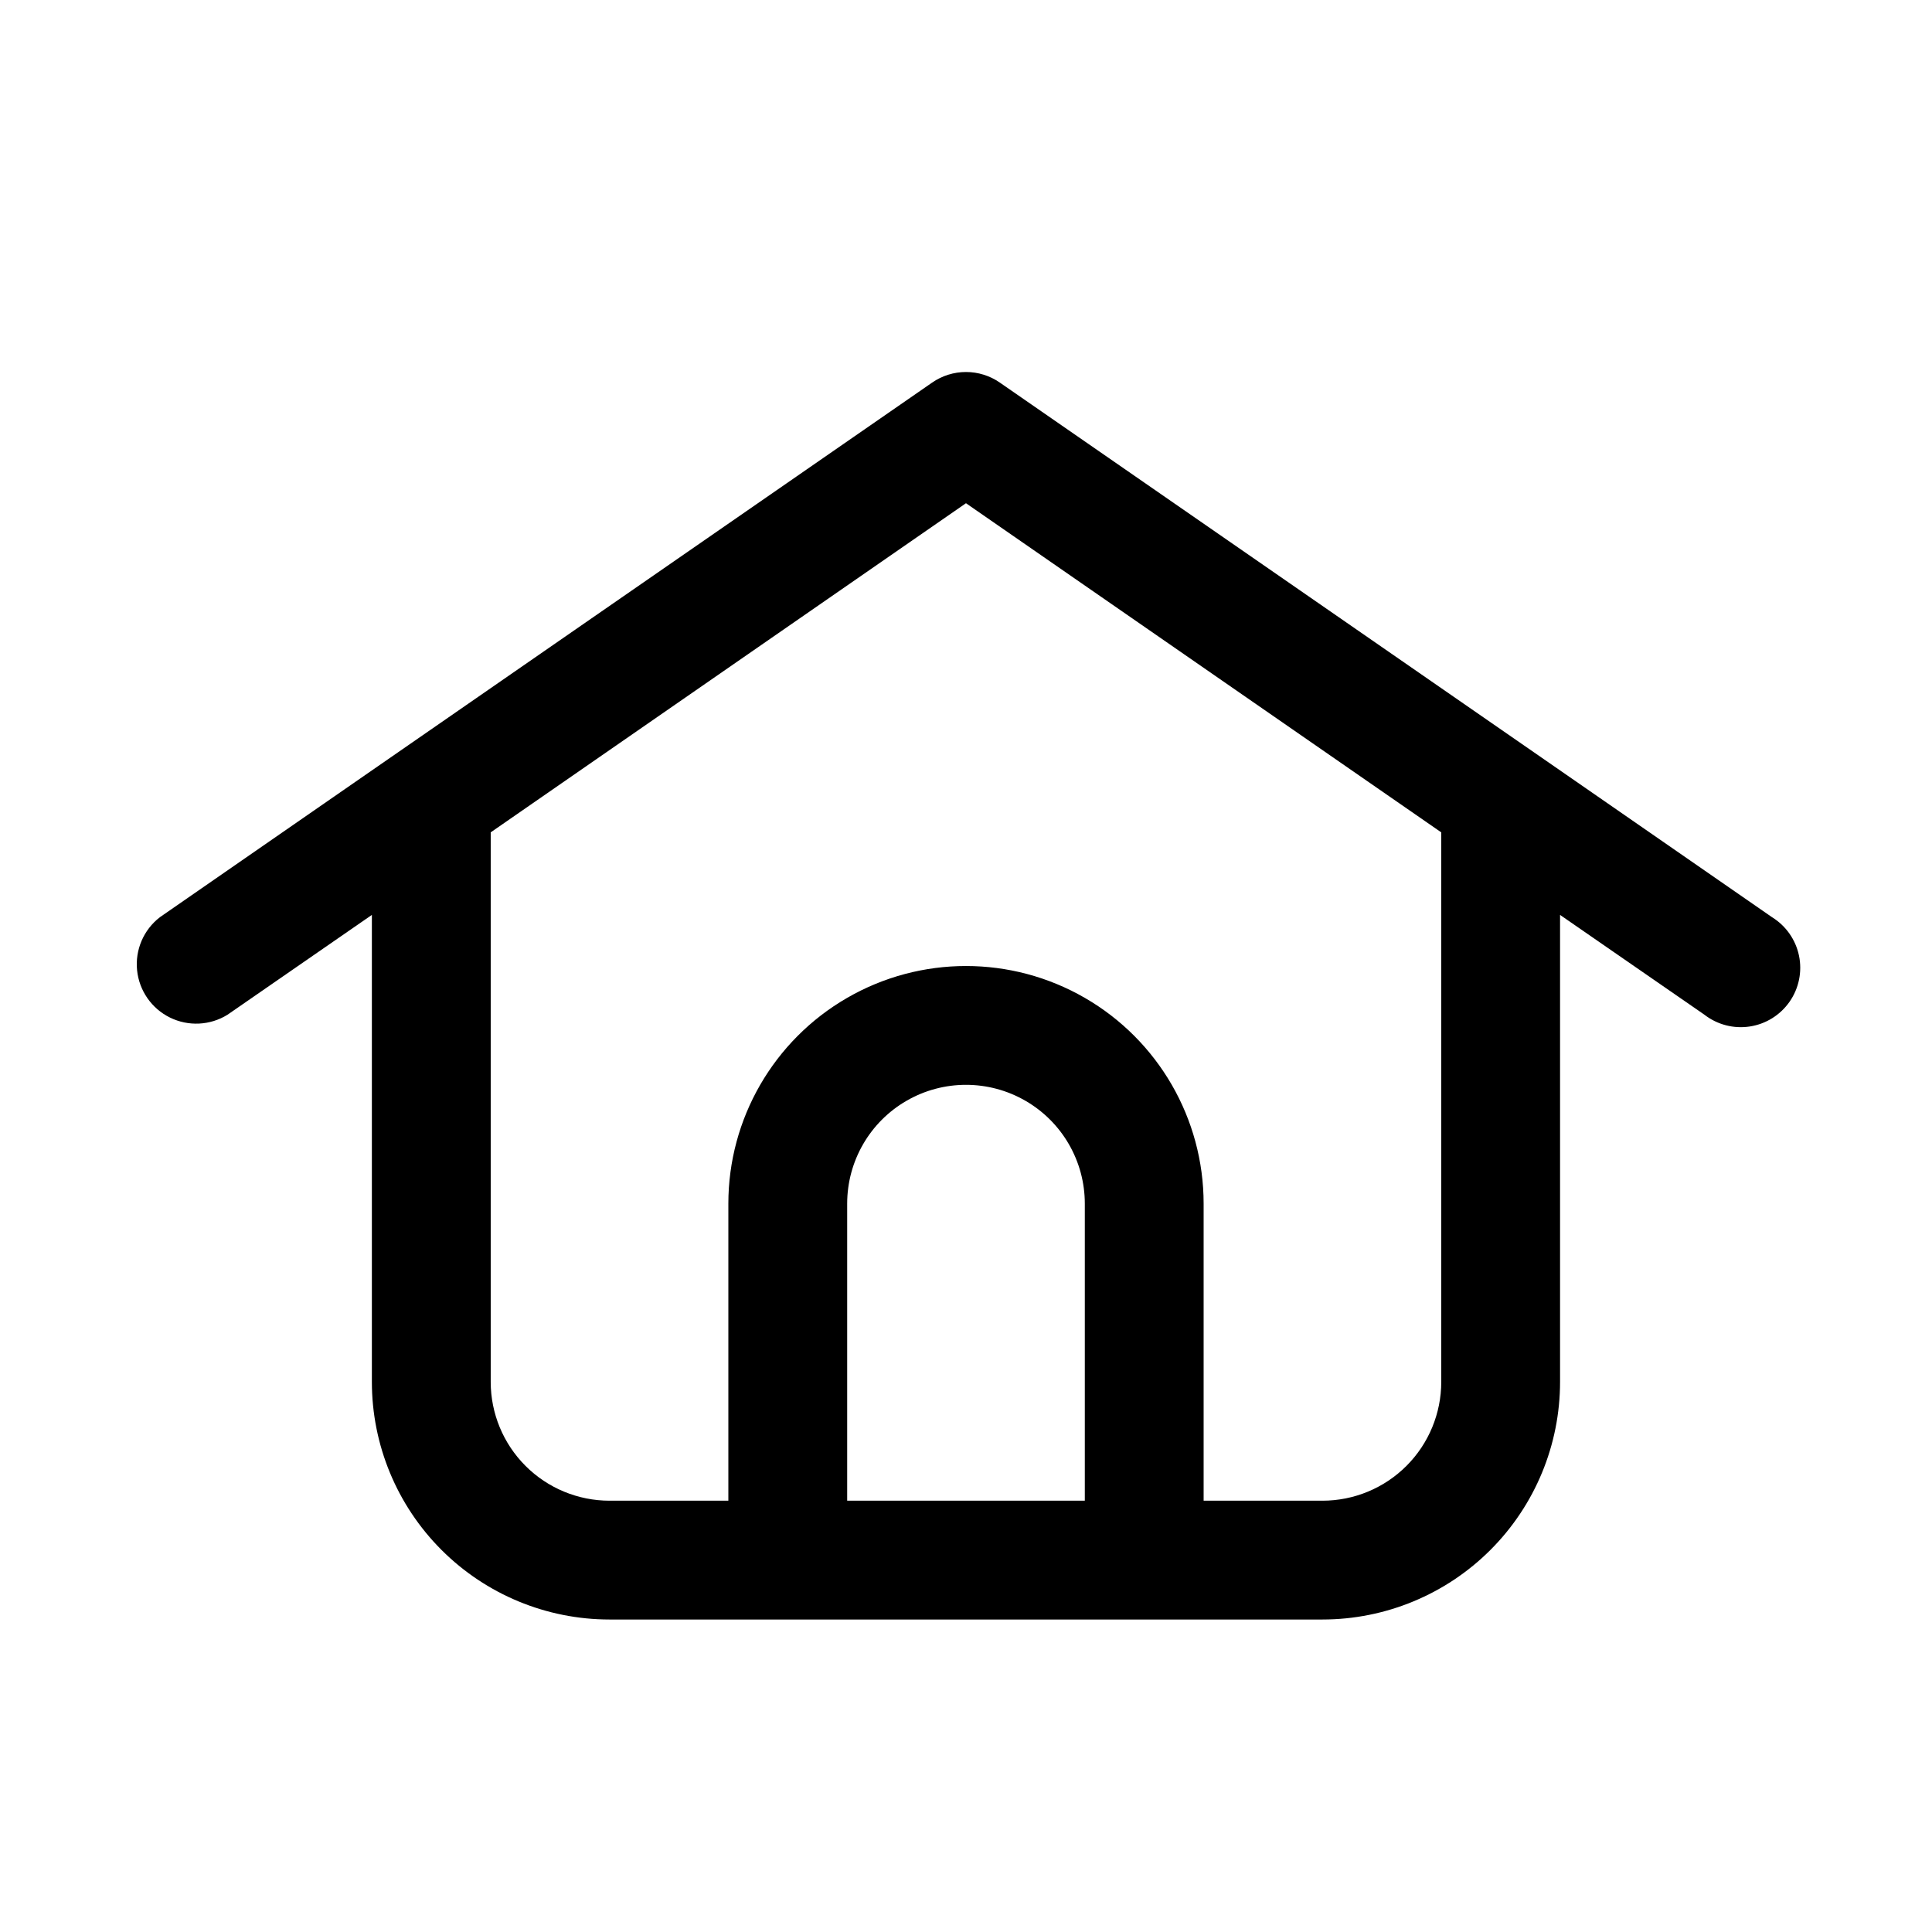 <?xml version="1.0" encoding="UTF-8"?>
<!-- Uploaded to: ICON Repo, www.iconrepo.com, Generator: ICON Repo Mixer Tools -->
<svg fill="#000000" width="800px" height="800px" version="1.1" viewBox="144 144 512 512" xmlns="http://www.w3.org/2000/svg">
 <path d="m550.67 343.48-141.7-98.086c-2.637-1.828-5.766-2.809-8.973-2.809-3.211 0-6.34 0.98-8.977 2.809l-141.7 98.086-62.977 43.609v0.004c-4.293 3.324-6.566 8.629-6.016 14.031 0.547 5.402 3.84 10.141 8.715 12.539 4.871 2.394 10.637 2.113 15.25-0.75l38.258-26.453v123.75c0 16.703 6.633 32.719 18.445 44.531 11.809 11.809 27.828 18.445 44.531 18.445h188.93c16.703 0 32.723-6.637 44.531-18.445 11.812-11.812 18.445-27.828 18.445-44.531v-123.75l38.258 26.449v0.004c3.414 2.644 7.762 3.773 12.031 3.117 4.266-0.652 8.078-3.031 10.543-6.574 2.465-3.547 3.367-7.949 2.492-12.176-0.875-4.231-3.449-7.914-7.117-10.188zm-182.16 198.22v-78.719c0-11.25 6-21.648 15.742-27.27 9.742-5.625 21.746-5.625 31.488 0 9.742 5.621 15.746 16.02 15.746 27.27v78.719zm157.44-31.488h-0.004c0 8.352-3.316 16.359-9.223 22.266-5.902 5.906-13.914 9.223-22.266 9.223h-31.484v-78.719c0-22.5-12.004-43.293-31.488-54.539-19.488-11.25-43.492-11.25-62.977 0-19.484 11.246-31.488 32.039-31.488 54.539v78.719h-31.488c-8.352 0-16.359-3.316-22.266-9.223s-9.223-13.914-9.223-22.266v-145.63l125.95-87.223 125.95 87.223z"/>
</svg>
